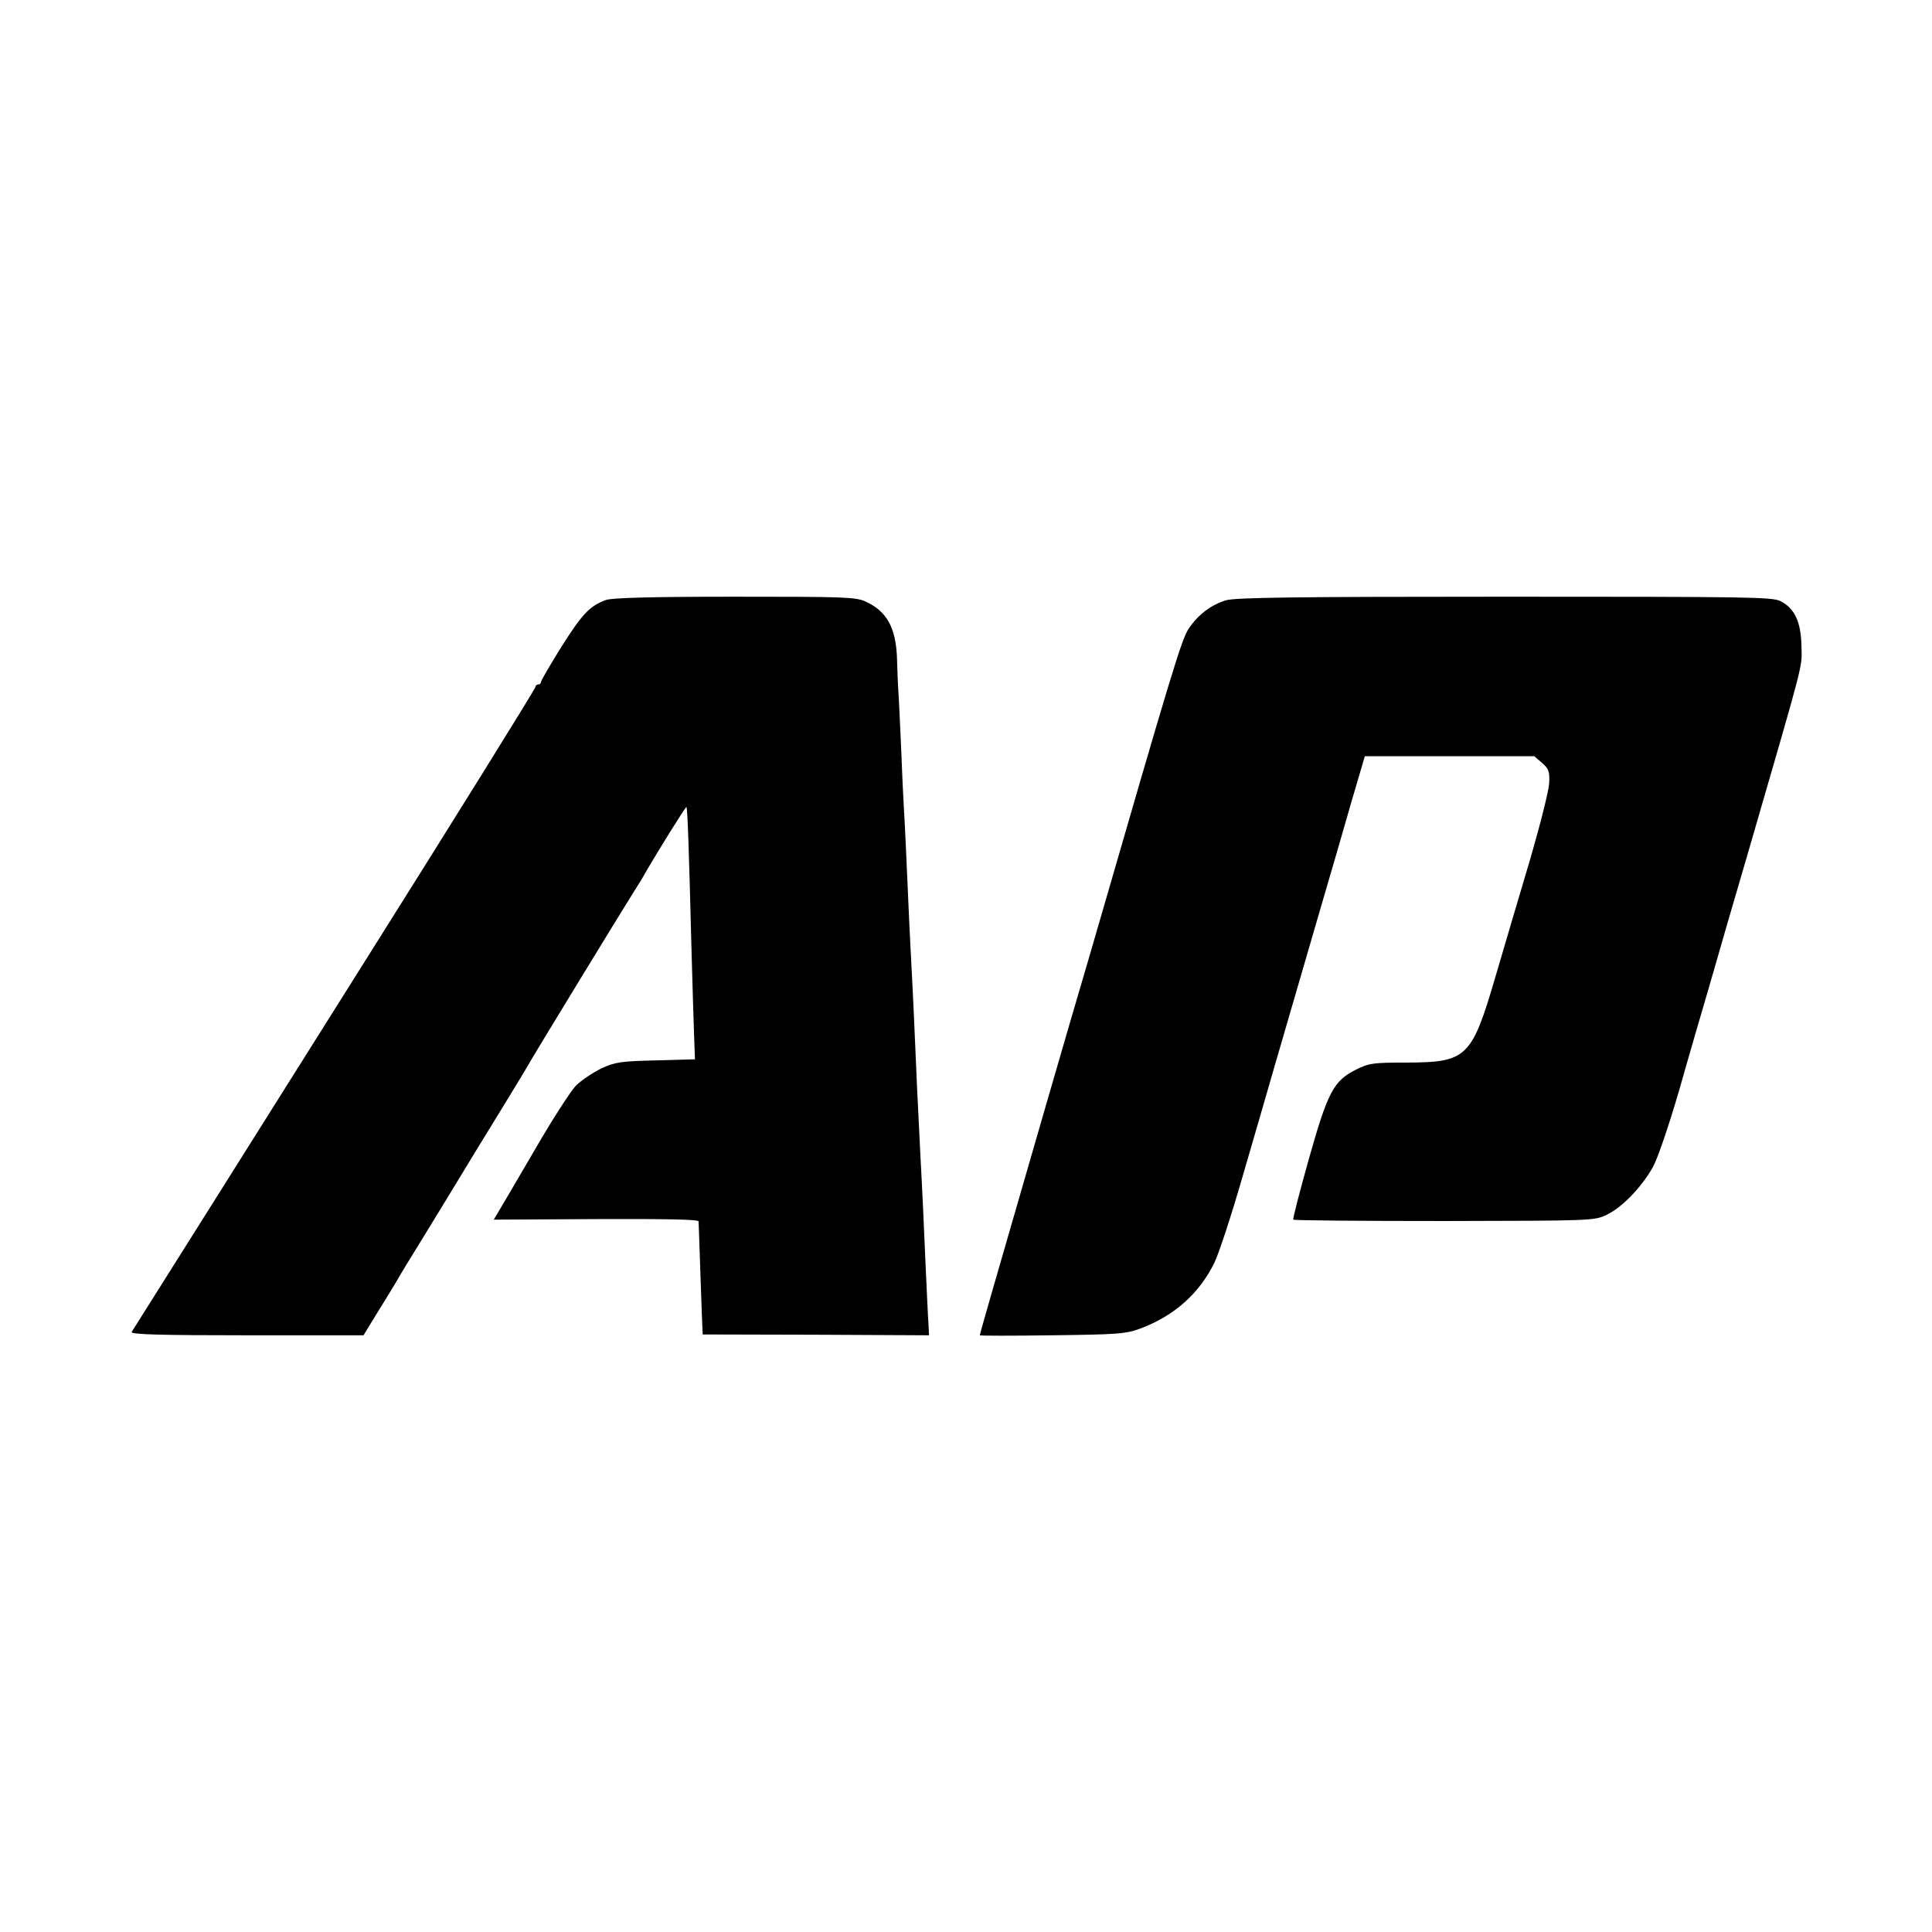 <?xml version="1.0" standalone="no"?>
<!DOCTYPE svg PUBLIC "-//W3C//DTD SVG 20010904//EN"
 "http://www.w3.org/TR/2001/REC-SVG-20010904/DTD/svg10.dtd">
<svg version="1.0" xmlns="http://www.w3.org/2000/svg"
 width="700pt" height="700pt" viewBox="0 0 700 700"
 preserveAspectRatio="xMidYMid meet">
<g transform="translate(0,700) scale(0.1,-0.1)"
fill="#000000" stroke="none">
<path d="M2195 4826 c-59 -22 -85 -50 -160 -168 -41 -66 -75 -124 -75 -129 0
-5 -4 -9 -10 -9 -5 0 -10 -4 -10 -9 0 -6 -292 -476 -613 -986 -315 -501 -842
-1339 -850 -1351 -5 -9 104 -12 417 -12 l423 0 49 80 c27 43 59 96 71 116 11
20 50 84 86 142 36 58 127 208 203 333 77 125 147 240 156 255 9 15 23 38 31
52 18 33 340 560 381 625 17 27 36 57 41 67 47 82 150 247 152 244 4 -4 9
-145 18 -501 4 -137 8 -287 10 -332 l3 -81 -142 -4 c-127 -3 -147 -6 -197 -29
-31 -15 -72 -43 -92 -62 -19 -20 -86 -123 -147 -229 -62 -106 -121 -207 -132
-225 l-19 -32 370 2 c242 1 371 -1 372 -8 0 -5 3 -68 5 -140 2 -71 6 -161 7
-200 l3 -70 410 -1 410 -2 -2 42 c-2 22 -5 104 -9 181 -8 184 -13 297 -20 425
-11 212 -15 308 -20 425 -3 66 -7 163 -10 215 -3 52 -7 140 -10 195 -11 246
-16 365 -20 425 -2 36 -7 135 -10 220 -4 85 -8 178 -10 205 -2 28 -4 82 -5
120 -4 111 -37 171 -115 206 -36 16 -79 17 -475 17 -300 0 -444 -4 -465 -12z"/>
<path d="M4442 4825 c-53 -16 -100 -51 -134 -101 -27 -39 -59 -146 -358 -1179
-34 -115 -72 -246 -85 -290 -21 -72 -133 -458 -266 -919 -27 -94 -49 -171 -49
-174 0 -2 118 -2 263 0 239 3 267 5 320 25 122 46 212 126 267 238 16 33 61
170 100 305 39 135 92 315 116 400 43 148 76 261 179 615 26 88 70 240 98 338
l52 177 307 0 307 0 28 -24 c24 -21 28 -31 26 -73 -1 -26 -32 -149 -68 -273
-37 -124 -93 -314 -125 -423 -88 -301 -104 -316 -326 -317 -119 0 -134 -2
-180 -25 -82 -41 -103 -80 -172 -325 -33 -118 -59 -217 -56 -219 2 -3 249 -5
548 -5 537 1 543 1 588 23 55 26 125 99 166 171 18 32 58 150 96 280 35 124
85 295 110 380 24 85 90 312 146 503 200 690 189 645 187 727 -2 88 -25 136
-76 162 -29 15 -118 16 -999 16 -761 0 -976 -3 -1010 -13z"/>
</g>
</svg>
